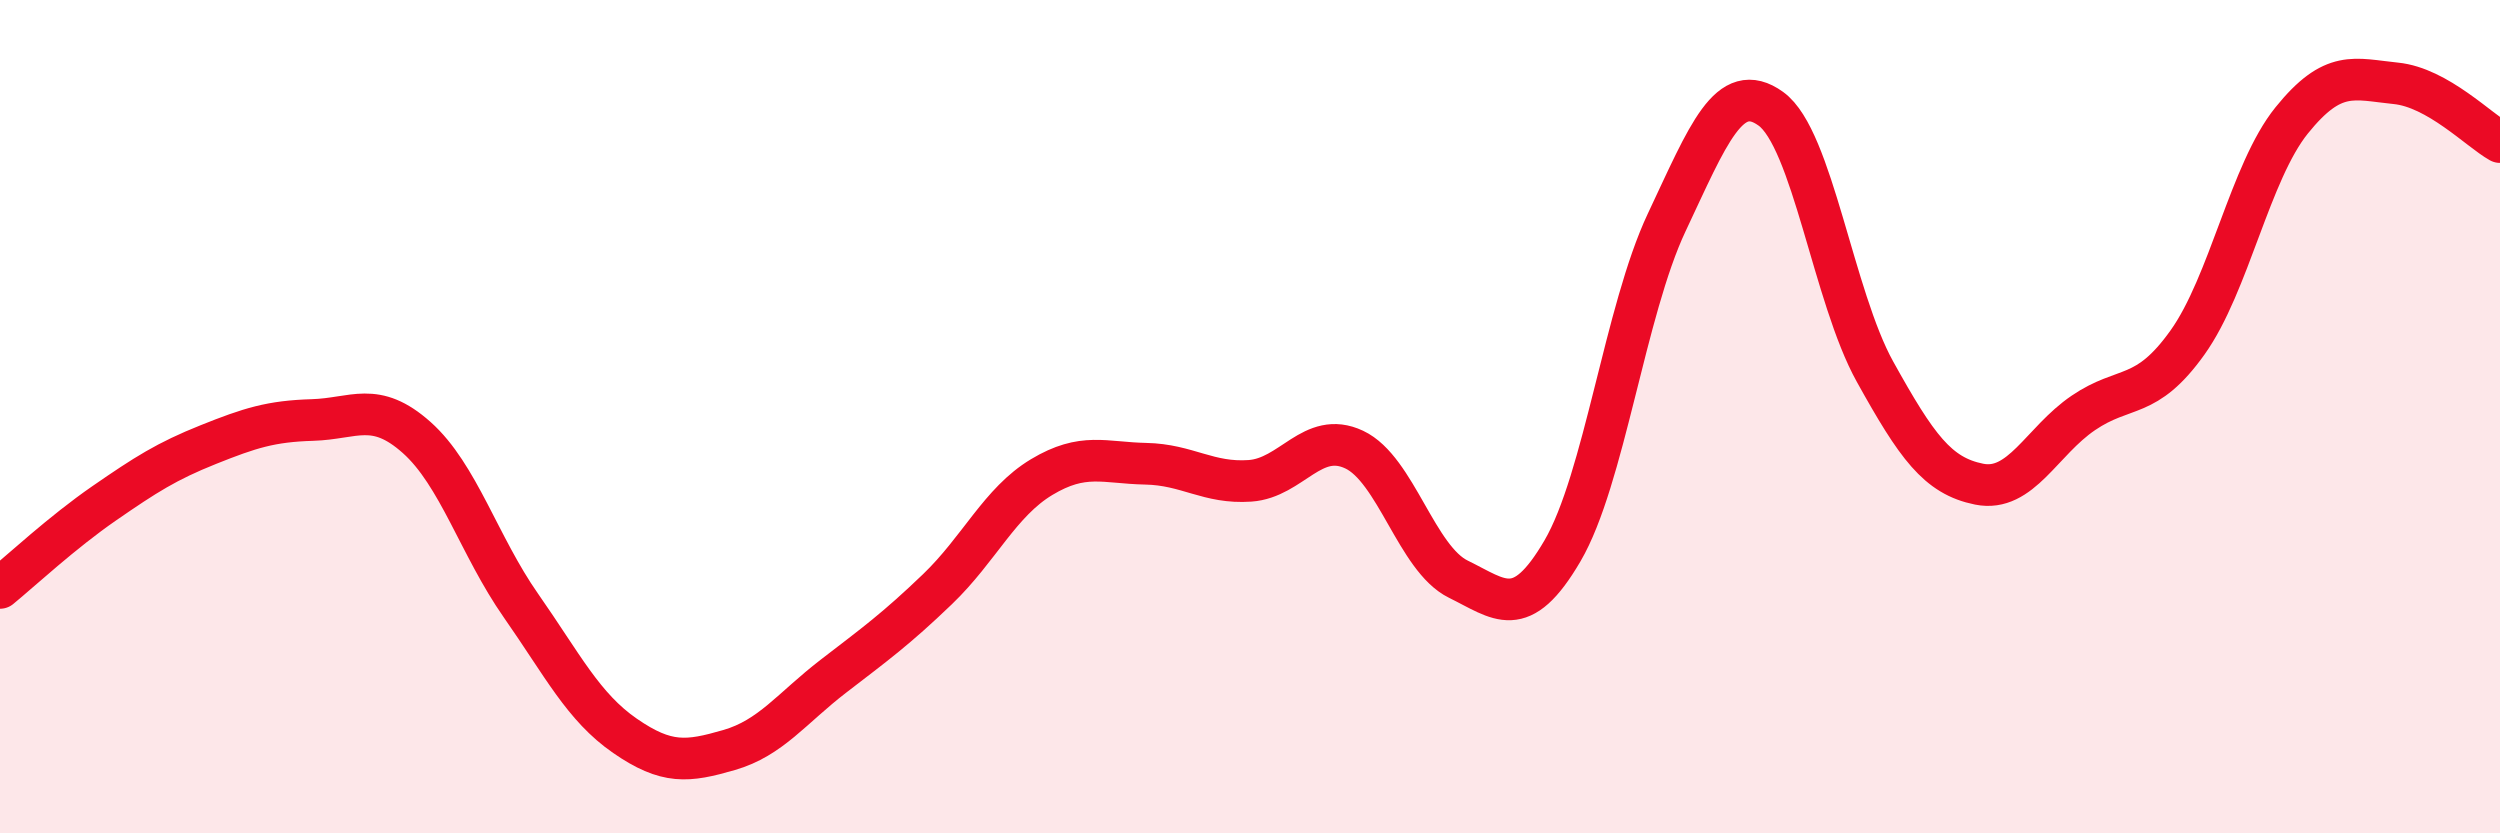 
    <svg width="60" height="20" viewBox="0 0 60 20" xmlns="http://www.w3.org/2000/svg">
      <path
        d="M 0,14.11 C 0.5,13.7 1.5,12.77 2.5,12.08 C 3.5,11.39 4,11.07 5,10.67 C 6,10.27 6.5,10.11 7.5,10.08 C 8.5,10.05 9,9.61 10,10.5 C 11,11.39 11.5,13.1 12.5,14.53 C 13.5,15.96 14,16.97 15,17.66 C 16,18.35 16.5,18.29 17.5,18 C 18.5,17.71 19,17 20,16.23 C 21,15.46 21.5,15.1 22.5,14.14 C 23.5,13.18 24,12.05 25,11.45 C 26,10.85 26.5,11.11 27.5,11.13 C 28.5,11.15 29,11.61 30,11.54 C 31,11.47 31.5,10.32 32.5,10.79 C 33.5,11.26 34,13.41 35,13.9 C 36,14.39 36.5,14.93 37.5,13.22 C 38.5,11.51 39,7.46 40,5.34 C 41,3.22 41.5,1.89 42.5,2.61 C 43.5,3.33 44,7.12 45,8.92 C 46,10.72 46.5,11.42 47.5,11.62 C 48.5,11.82 49,10.59 50,9.91 C 51,9.23 51.5,9.62 52.5,8.22 C 53.5,6.82 54,4.13 55,2.89 C 56,1.65 56.5,1.9 57.5,2 C 58.5,2.1 59.5,3.13 60,3.41L60 20L0 20Z"
        fill="#EB0A25"
        opacity="0.1"
        stroke-linecap="round"
        stroke-linejoin="round"
      />
      <path
        d="M 0,14.11 C 0.5,13.7 1.5,12.77 2.5,12.08 C 3.5,11.39 4,11.07 5,10.67 C 6,10.27 6.5,10.11 7.5,10.08 C 8.5,10.05 9,9.61 10,10.5 C 11,11.39 11.5,13.1 12.5,14.53 C 13.5,15.96 14,16.97 15,17.66 C 16,18.35 16.5,18.29 17.5,18 C 18.5,17.71 19,17 20,16.23 C 21,15.46 21.5,15.1 22.5,14.14 C 23.5,13.18 24,12.05 25,11.45 C 26,10.85 26.5,11.11 27.5,11.13 C 28.5,11.15 29,11.61 30,11.54 C 31,11.47 31.5,10.32 32.5,10.79 C 33.5,11.26 34,13.41 35,13.9 C 36,14.39 36.5,14.93 37.5,13.22 C 38.5,11.51 39,7.46 40,5.34 C 41,3.22 41.5,1.89 42.5,2.61 C 43.5,3.33 44,7.12 45,8.92 C 46,10.72 46.5,11.42 47.5,11.62 C 48.5,11.82 49,10.59 50,9.91 C 51,9.23 51.5,9.62 52.5,8.22 C 53.5,6.82 54,4.13 55,2.89 C 56,1.65 56.5,1.9 57.5,2 C 58.5,2.1 59.5,3.13 60,3.41"
        stroke="#EB0A25"
        stroke-width="1"
        fill="none"
        stroke-linecap="round"
        stroke-linejoin="round"
      />
    </svg>
  